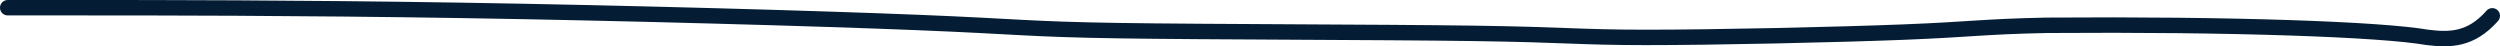 <?xml version="1.0" encoding="UTF-8"?> <svg xmlns="http://www.w3.org/2000/svg" width="162" height="3" viewBox="0 0 162 3" fill="none"><path d="M0.5 0.5C0.597 0.5 0.693 0.5 5.331 0.5C9.97 0.5 19.147 0.5 29.96 0.673C40.773 0.846 52.945 1.193 59.505 1.458C66.065 1.723 66.645 1.896 72.498 1.986C78.351 2.075 89.46 2.075 95.521 2.162C101.582 2.248 102.258 2.421 106.615 2.424C110.972 2.427 118.99 2.253 123.41 2.078C127.831 1.902 128.41 1.728 132.621 1.639C144.657 1.55 154.264 1.896 157.282 2.421C158.754 2.6 160.107 2.6 161.5 1.025" stroke="#051D34" stroke-linecap="round"></path></svg> 